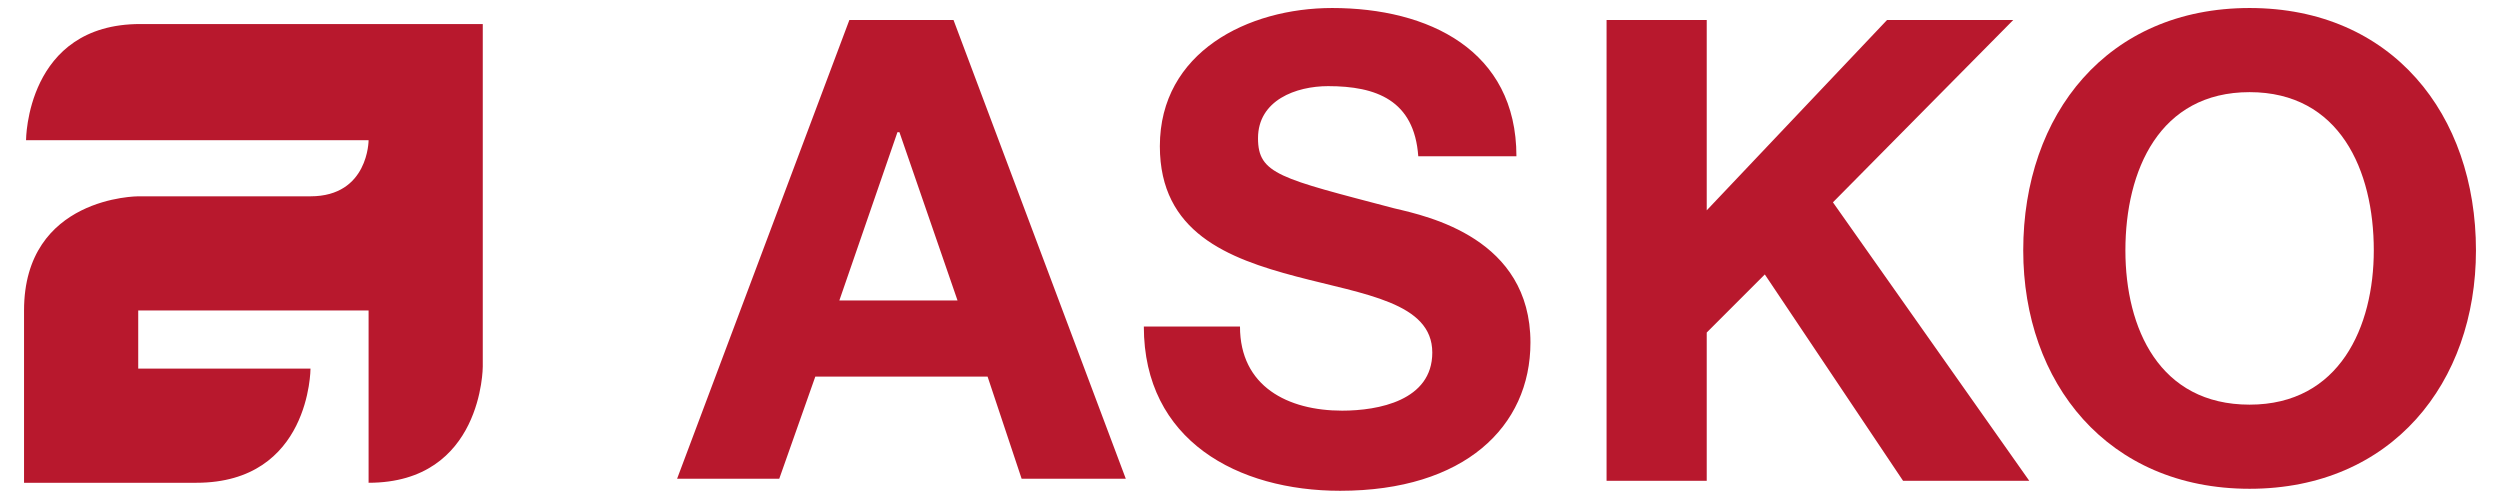 <?xml version="1.0" encoding="utf-8"?>
<!-- Generator: Adobe Illustrator 23.1.0, SVG Export Plug-In . SVG Version: 6.00 Build 0)  -->
<svg version="1.1" id="Lag_1" xmlns="http://www.w3.org/2000/svg" xmlns:xlink="http://www.w3.org/1999/xlink" x="0px" y="0px"
	 viewBox="0 0 124.8 24.9" style="enable-background:new 0 0 124.8 24.9;" xml:space="preserve">
<style type="text/css">
	.st0{fill:#B8182D;}
</style>
<title>asko</title>
<g>
	<path class="st0" d="M24.1,1.1l0,17.2c0,0,0,5.8-5.7,5.8v-8.6H6.9v2.9h8.6c0,0,0,5.7-5.7,5.7H1.2v-8.6c0-5.7,5.7-5.7,5.7-5.7h8.6
		c2.9,0,2.9-2.8,2.9-2.8H1.3c0,0,0-5.8,5.7-5.8H24.1z M42.4,1h5.2l8.6,22.9h-5.2l-1.7-5.1h-8.6l-1.8,5.1h-5.1L42.4,1z M41.9,15h5.9
		l-2.9-8.4h-0.1L41.9,15z M61.9,16.3c0,3,2.4,4.2,5.1,4.2c1.8,0,4.5-0.5,4.5-2.9c0-2.5-3.4-2.9-6.8-3.8c-3.4-0.9-6.8-2.2-6.8-6.5
		c0-4.7,4.4-6.9,8.6-6.9c4.8,0,9.2,2.1,9.2,7.4h-4.9c-0.2-2.8-2.1-3.5-4.5-3.5c-1.6,0-3.5,0.7-3.5,2.6c0,1.8,1.1,2,6.8,3.5
		c1.7,0.4,6.8,1.5,6.8,6.7c0,4.2-3.3,7.4-9.5,7.4c-5.1,0-9.8-2.5-9.8-8.2H61.9z M80.2,1h5v9.5l9-9.5h6.3l-9,9.1l9.8,13.9H95
		l-6.9-10.3l-2.9,2.9v7.4h-5V1z"/>
	<path class="st0" d="M112.3,0.4c7.1,0,11.3,5.3,11.3,12.1c0,6.6-4.2,11.9-11.3,11.9c-7.1,0-11.3-5.3-11.3-11.9
		C101,5.7,105.2,0.4,112.3,0.4 M112.3,20.2c4.5,0,6.2-3.9,6.2-7.7c0-4-1.7-7.9-6.2-7.9c-4.5,0-6.2,3.9-6.2,7.9
		C106.1,16.4,107.8,20.2,112.3,20.2"/>
</g>
</svg>
